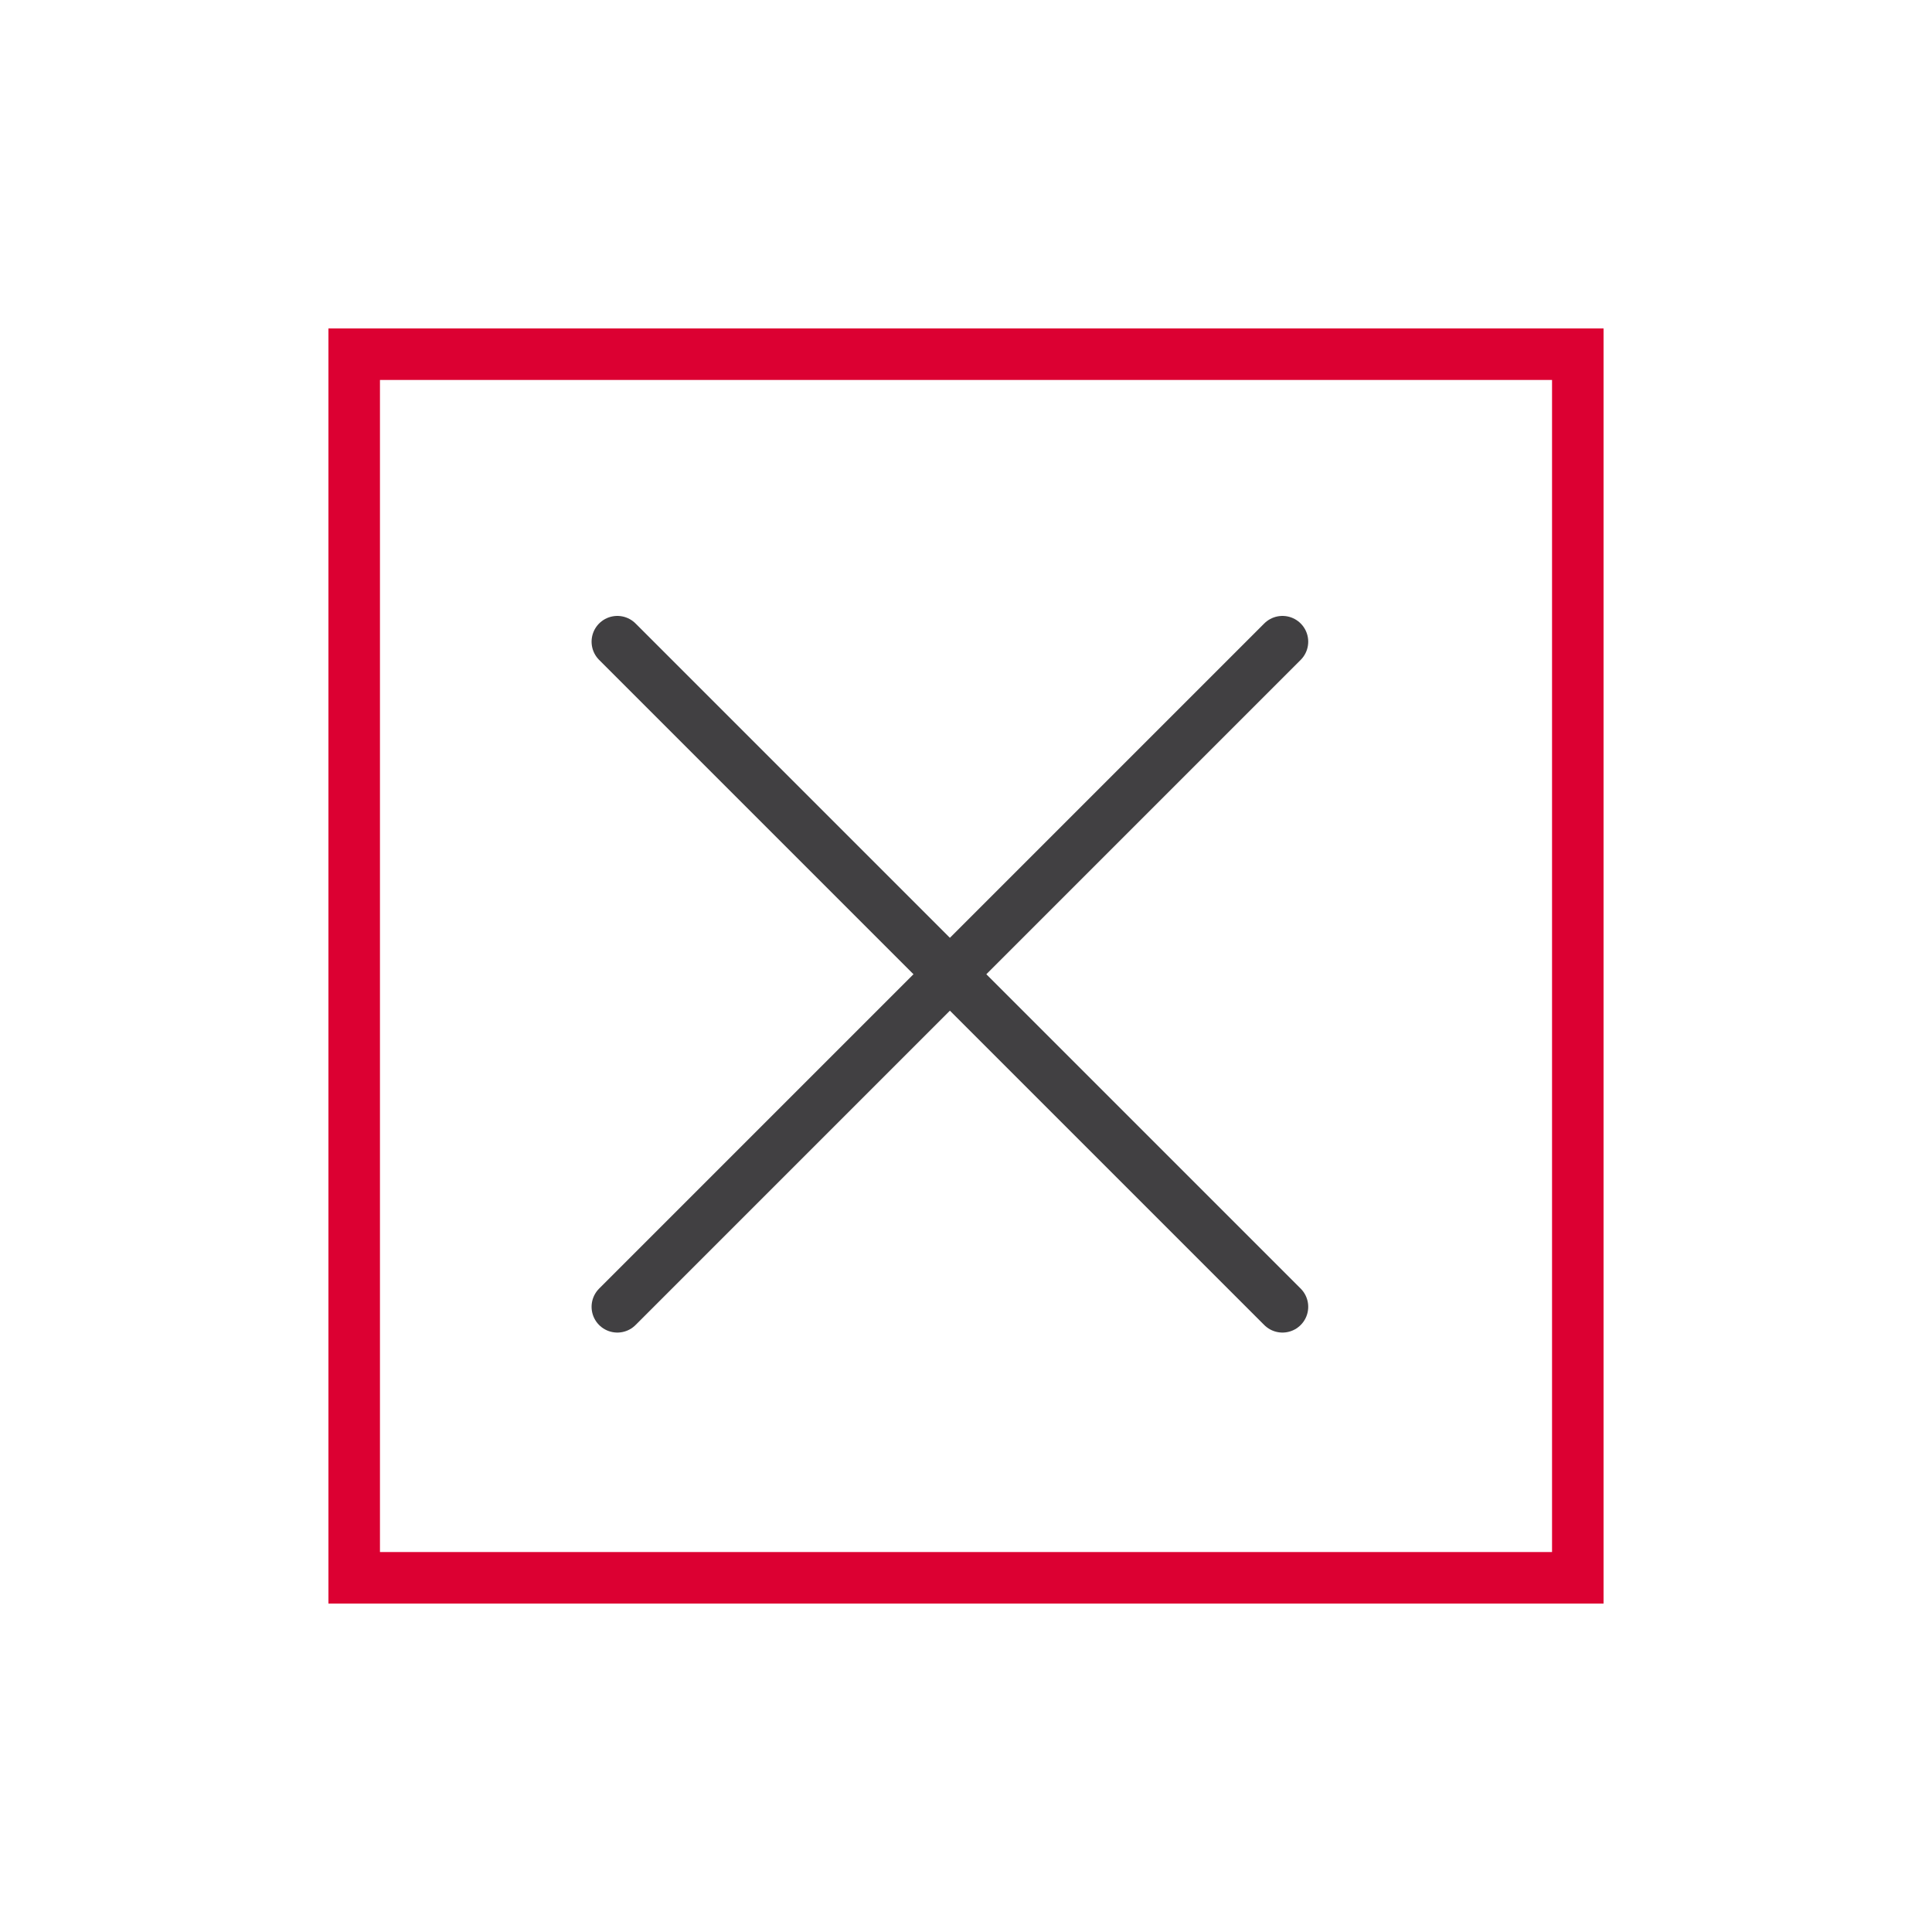 <?xml version="1.0" encoding="UTF-8"?>
<svg id="Layer_1" data-name="Layer 1" xmlns="http://www.w3.org/2000/svg" viewBox="0 0 150 150">
  <defs>
    <style>
      .cls-1 {
        stroke: #414042;
        stroke-linecap: round;
      }

      .cls-1, .cls-2 {
        fill: none;
        stroke-miterlimit: 10;
        stroke-width: 4px;
      }

      .cls-2 {
        stroke: #dc0032;
      }
    </style>
  </defs>
  <rect class="cls-2" x="27.5" y="27.5" width="95" height="95"/>
  <line class="cls-1" x1="47.93" y1="49.82" x2="99.57" y2="101.46"/>
  <line class="cls-1" x1="99.57" y1="49.82" x2="47.93" y2="101.46"/>
</svg>